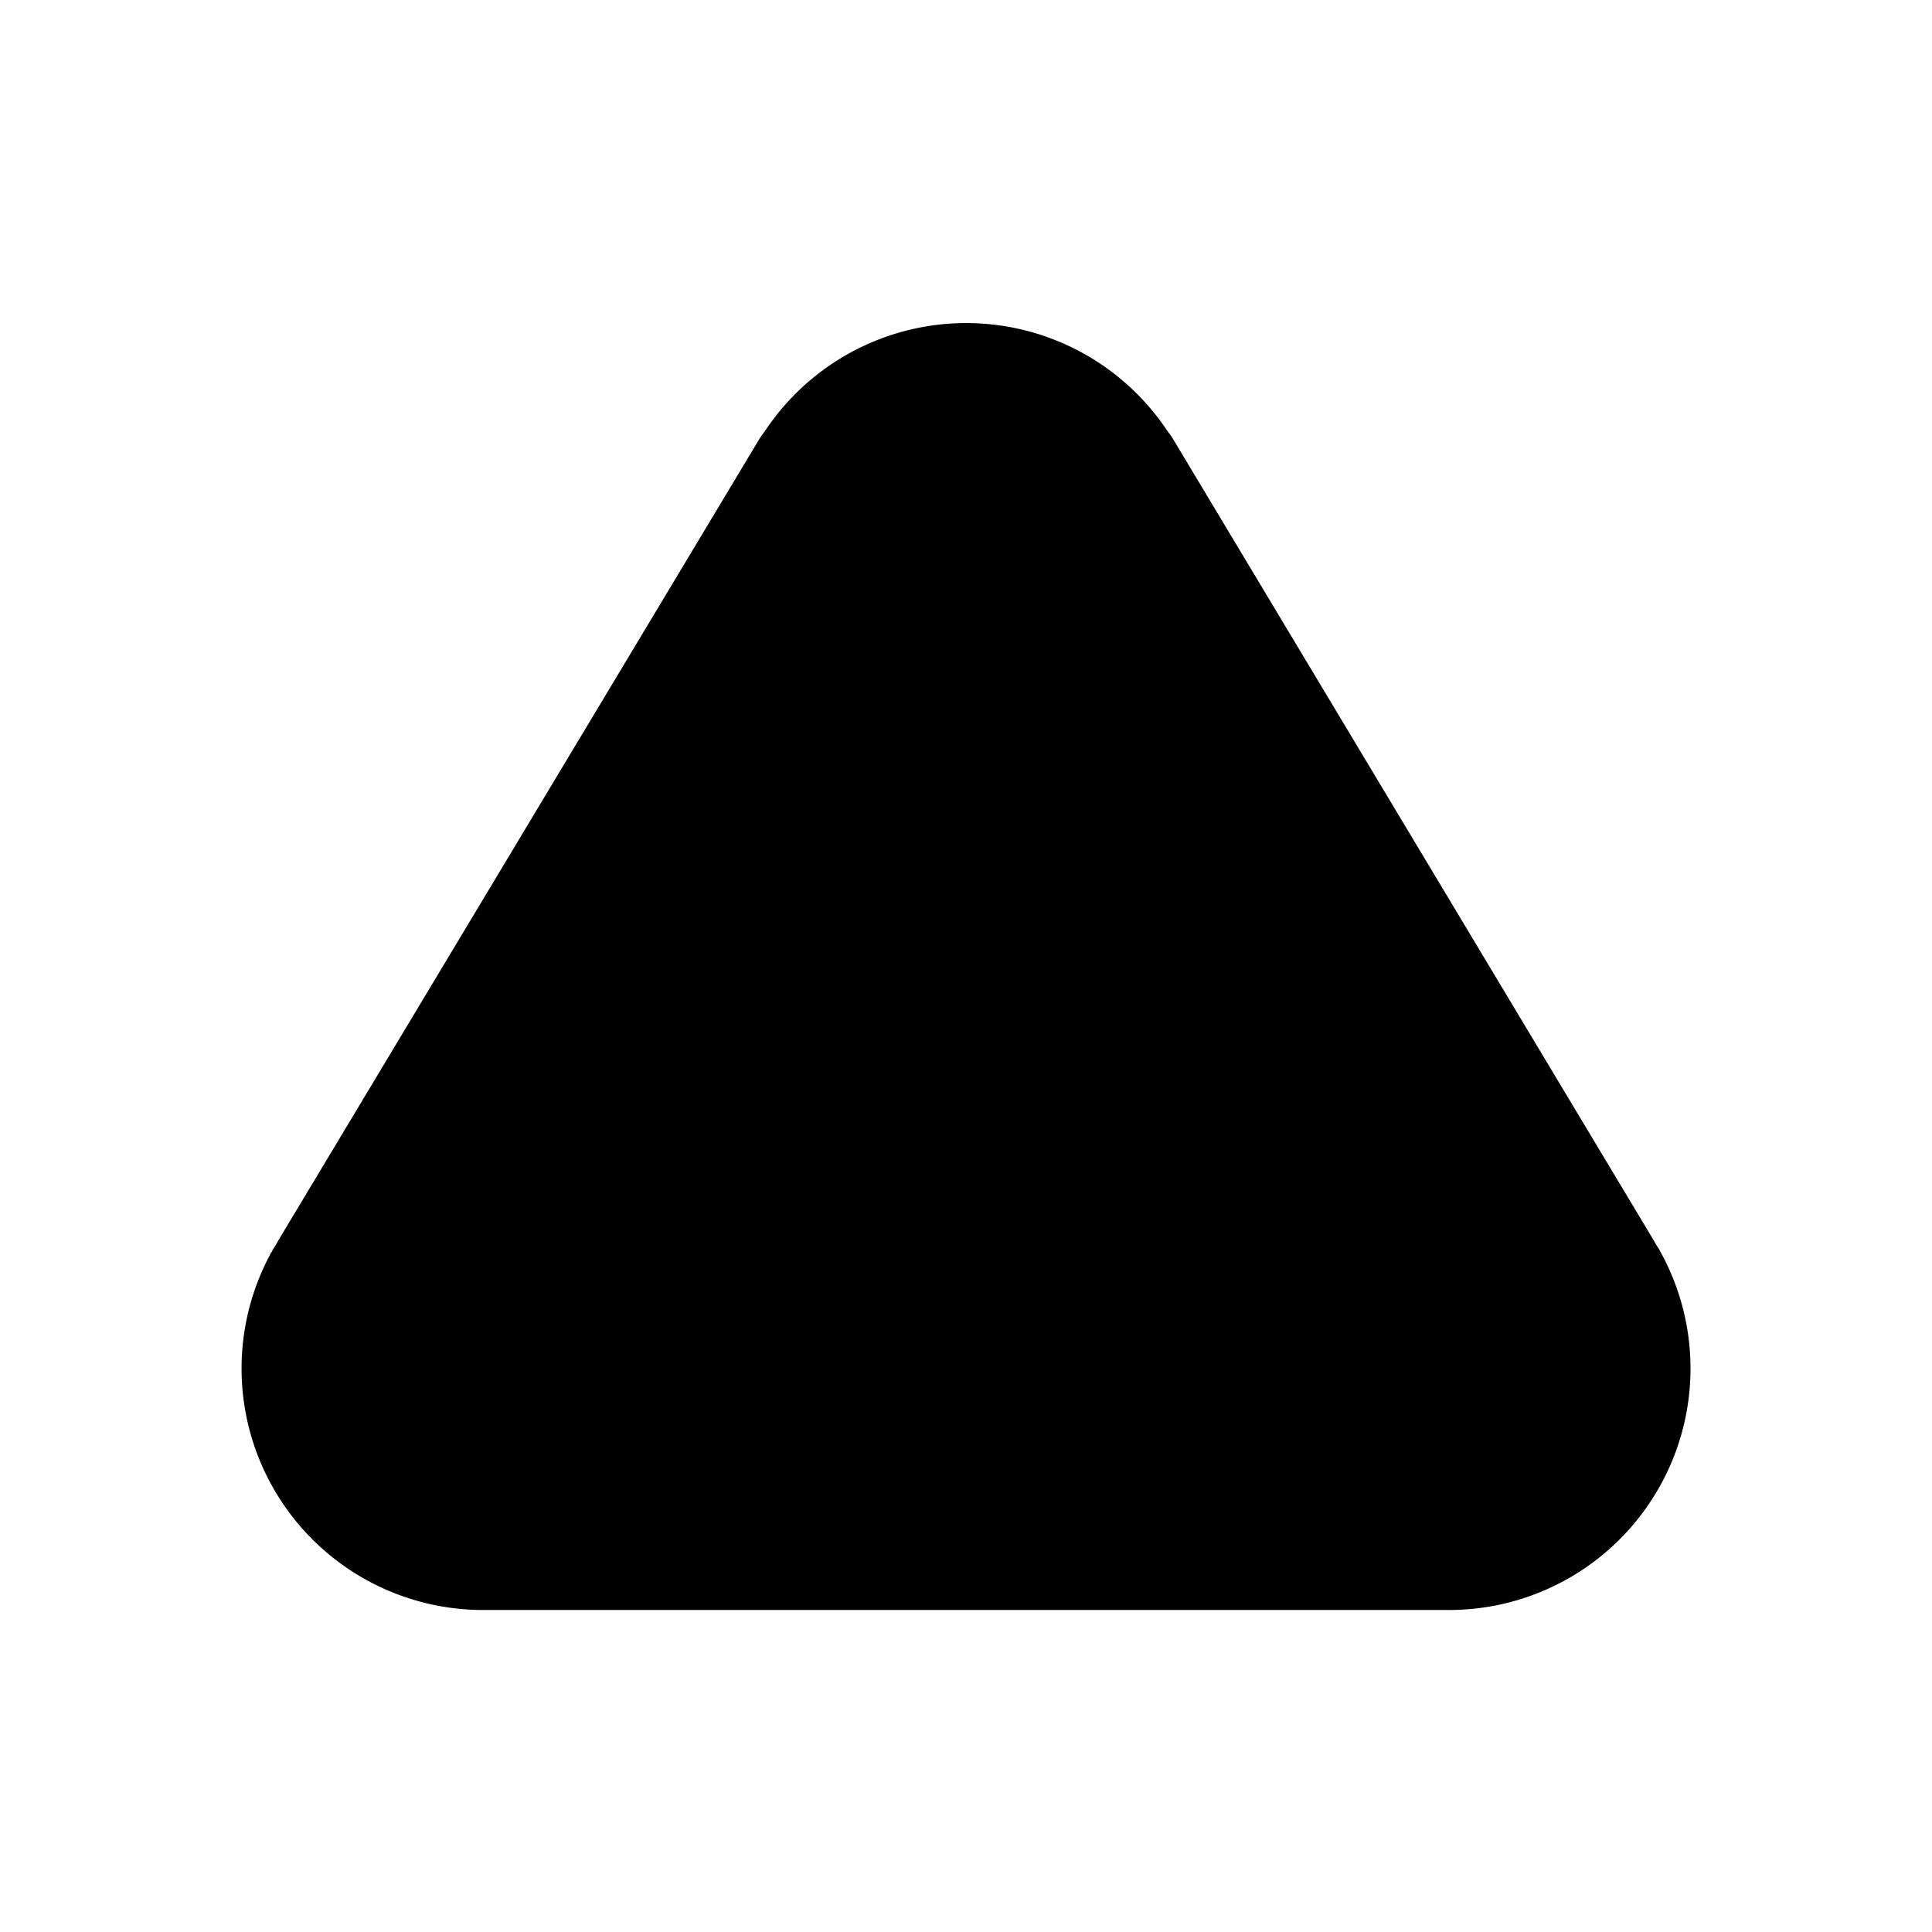 <svg xmlns="http://www.w3.org/2000/svg" viewBox="0 0 96 96" x="0px" y="0px" width="96px" height="96px"><title>part7glyph</title><path d="M72,80A12,12,0,0,0,82.56,62.3a2.12,2.12,0,0,1-.11-.21l-.15-.23-.13-.23h0L58.31,21.85a4.15,4.15,0,0,0-.3-.43,12,12,0,0,0-20,0,4.15,4.15,0,0,0-.3.43L13.84,61.62h0l-.13.23-.15.24s-.06.12-.1.18A12,12,0,0,0,24,80Z"/></svg>
